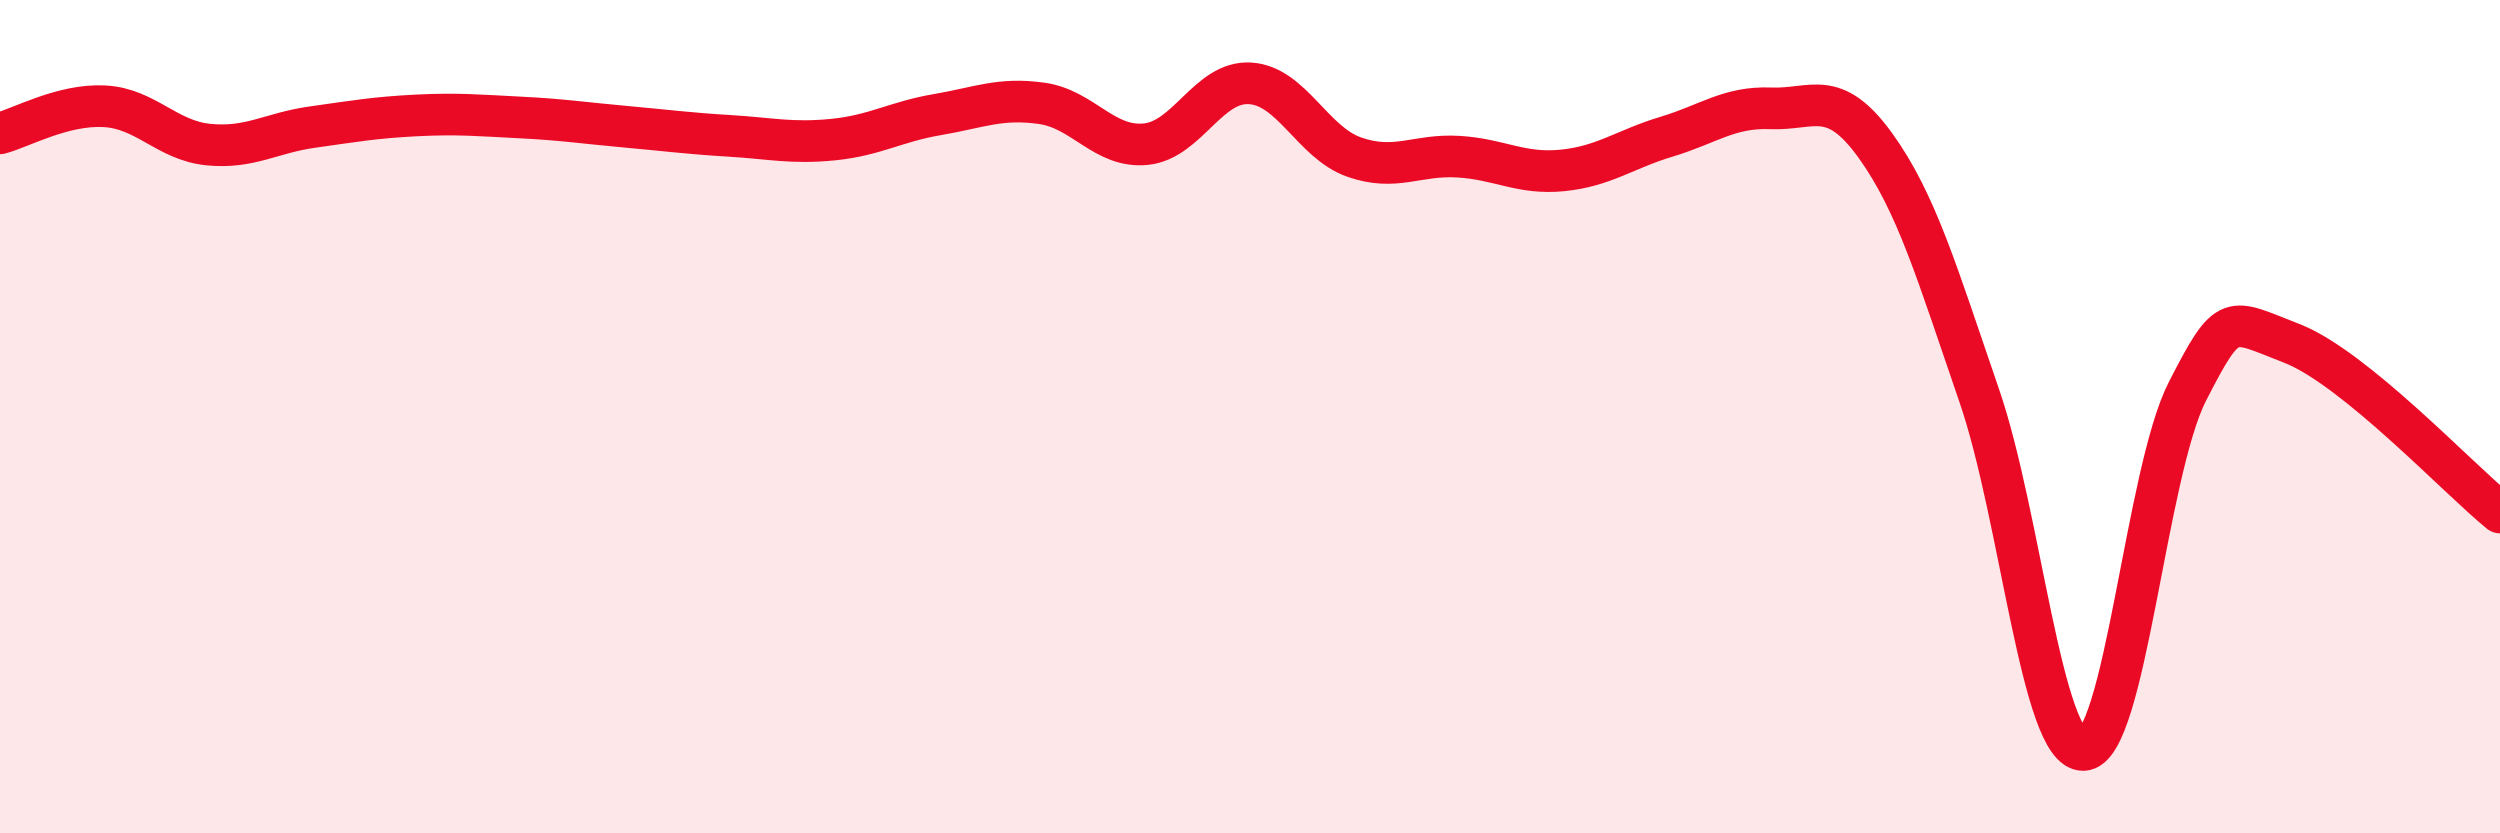 
    <svg width="60" height="20" viewBox="0 0 60 20" xmlns="http://www.w3.org/2000/svg">
      <path
        d="M 0,3.2 C 0.5,3.07 1.5,2.5 2.5,2.55 C 3.5,2.6 4,3.37 5,3.47 C 6,3.57 6.5,3.19 7.5,3.05 C 8.5,2.91 9,2.82 10,2.77 C 11,2.72 11.5,2.77 12.5,2.82 C 13.5,2.87 14,2.95 15,3.04 C 16,3.13 16.5,3.2 17.5,3.26 C 18.5,3.32 19,3.45 20,3.35 C 21,3.25 21.5,2.92 22.5,2.75 C 23.5,2.58 24,2.34 25,2.48 C 26,2.62 26.5,3.56 27.5,3.46 C 28.5,3.36 29,1.94 30,2 C 31,2.06 31.5,3.42 32.5,3.77 C 33.5,4.12 34,3.7 35,3.76 C 36,3.82 36.5,4.19 37.5,4.09 C 38.5,3.99 39,3.58 40,3.28 C 41,2.98 41.5,2.56 42.5,2.6 C 43.5,2.64 44,2.1 45,3.48 C 46,4.86 46.5,6.59 47.5,9.49 C 48.5,12.39 49,18.02 50,18 C 51,17.98 51.5,11.34 52.5,9.39 C 53.5,7.44 53.5,7.66 55,8.24 C 56.5,8.82 59,11.49 60,12.3L60 20L0 20Z"
        fill="#EB0A25"
        opacity="0.1"
        stroke-linecap="round"
        stroke-linejoin="round"
      />
      <path
        d="M 0,3.2 C 0.5,3.07 1.5,2.5 2.5,2.55 C 3.5,2.6 4,3.37 5,3.47 C 6,3.57 6.5,3.19 7.5,3.05 C 8.5,2.91 9,2.82 10,2.77 C 11,2.72 11.5,2.77 12.5,2.82 C 13.5,2.87 14,2.95 15,3.04 C 16,3.13 16.5,3.2 17.5,3.26 C 18.5,3.32 19,3.45 20,3.35 C 21,3.25 21.5,2.92 22.5,2.75 C 23.5,2.58 24,2.34 25,2.48 C 26,2.62 26.5,3.56 27.5,3.46 C 28.5,3.36 29,1.94 30,2 C 31,2.06 31.5,3.42 32.5,3.77 C 33.5,4.12 34,3.7 35,3.76 C 36,3.82 36.5,4.19 37.5,4.09 C 38.5,3.99 39,3.58 40,3.28 C 41,2.98 41.5,2.56 42.5,2.6 C 43.5,2.64 44,2.1 45,3.48 C 46,4.86 46.5,6.59 47.5,9.49 C 48.5,12.39 49,18.02 50,18 C 51,17.98 51.5,11.34 52.5,9.39 C 53.5,7.44 53.5,7.66 55,8.24 C 56.5,8.82 59,11.49 60,12.3"
        stroke="#EB0A25"
        stroke-width="1"
        fill="none"
        stroke-linecap="round"
        stroke-linejoin="round"
      />
    </svg>
  